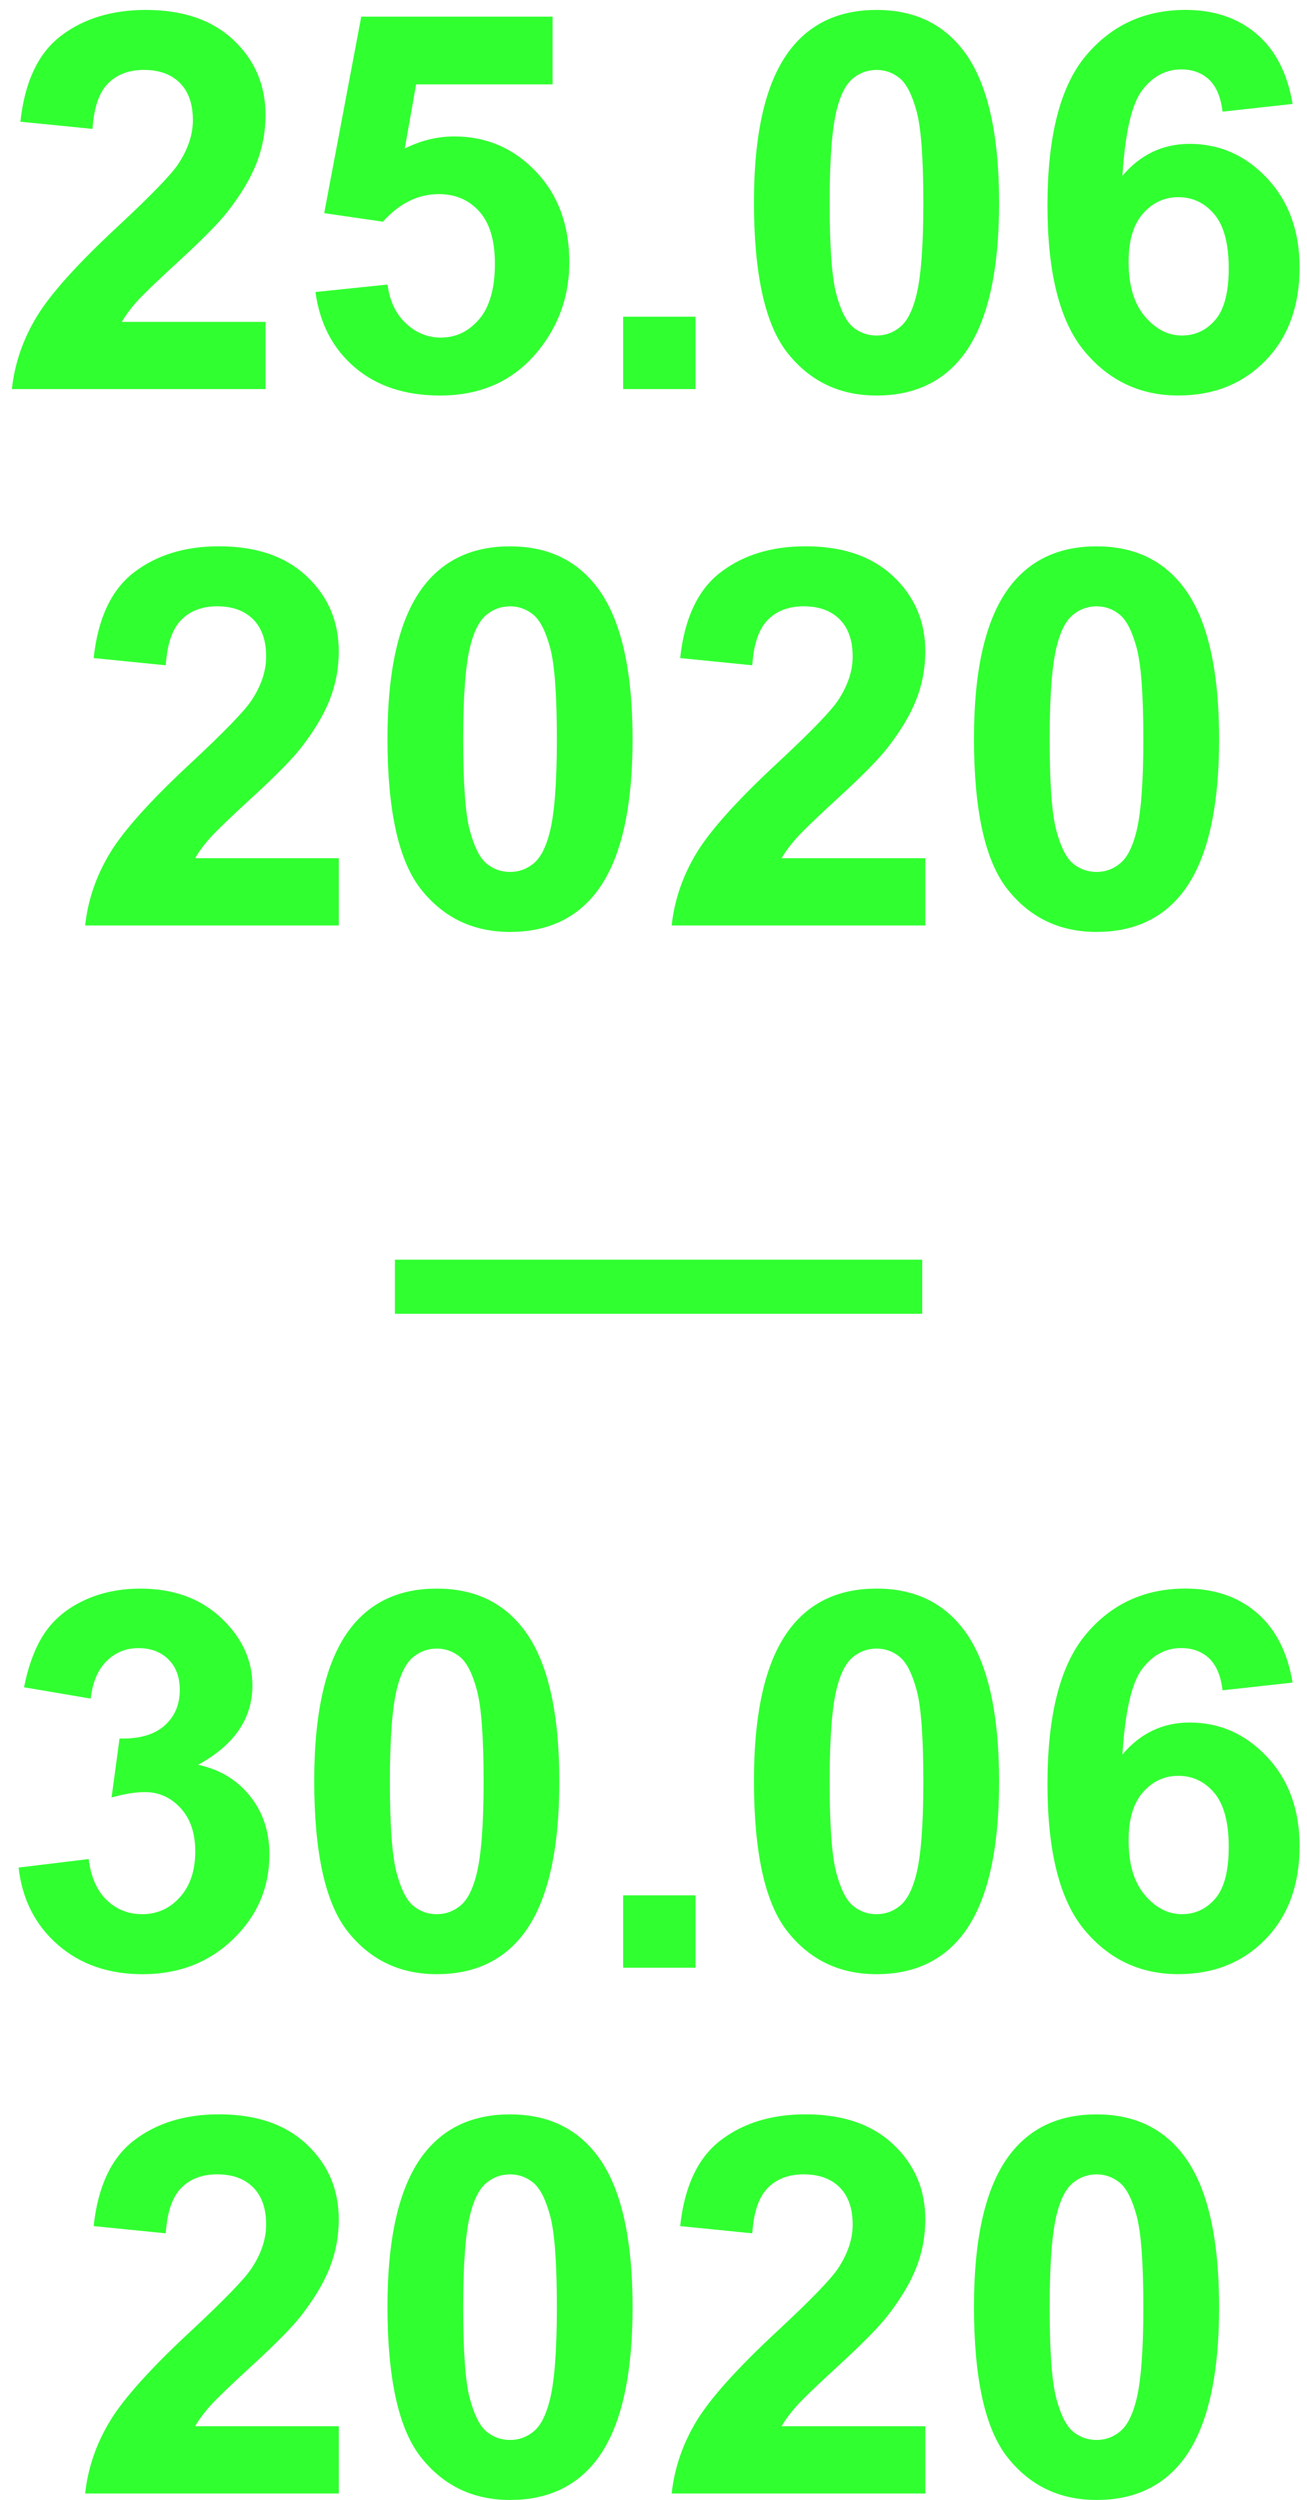 <?xml version="1.0" encoding="UTF-8"?> <!-- Generator: Adobe Illustrator 24.1.0, SVG Export Plug-In . SVG Version: 6.00 Build 0) --> <svg xmlns="http://www.w3.org/2000/svg" xmlns:xlink="http://www.w3.org/1999/xlink" id="Layer_1" x="0px" y="0px" viewBox="0 0 496.15 948.63" style="enable-background:new 0 0 496.15 948.63;" xml:space="preserve"> <style type="text/css"> .st0{opacity:0.81;} .st1{fill:#00FF00;} </style> <g class="st0"> <path class="st1" d="M100.79,122.13v25.51H4.51c1.04-9.64,4.17-18.78,9.38-27.42c5.21-8.63,15.51-20.09,30.89-34.36 c12.38-11.53,19.97-19.35,22.77-23.46c3.78-5.67,5.67-11.27,5.67-16.81c0-6.12-1.65-10.83-4.94-14.12 c-3.29-3.29-7.84-4.94-13.63-4.94c-5.73,0-10.3,1.73-13.68,5.18c-3.39,3.45-5.34,9.19-5.86,17.2L7.74,46.19 c1.63-15.12,6.74-25.97,15.35-32.55c8.6-6.58,19.35-9.87,32.25-9.87c14.14,0,25.25,3.81,33.33,11.44 c8.08,7.62,12.12,17.1,12.12,28.44c0,6.45-1.16,12.59-3.47,18.42c-2.31,5.83-5.98,11.94-11,18.33C83,84.64,77,90.73,68.34,98.68 c-8.67,7.95-14.16,13.23-16.47,15.83c-2.31,2.61-4.19,5.15-5.62,7.62H100.79z"></path> <path class="st1" d="M119.75,110.8l27.37-2.83c0.78,6.19,3.09,11.09,6.94,14.71c3.84,3.62,8.27,5.42,13.29,5.42 c5.73,0,10.59-2.33,14.56-6.99c3.97-4.66,5.96-11.68,5.96-21.06c0-8.8-1.97-15.39-5.91-19.79c-3.94-4.4-9.07-6.6-15.39-6.6 c-7.88,0-14.95,3.49-21.21,10.46l-22.29-3.23l14.07-74.58h72.62v25.71h-51.8l-4.3,24.34c6.12-3.06,12.38-4.59,18.77-4.59 c12.18,0,22.51,4.43,30.98,13.29c8.47,8.86,12.71,20.36,12.71,34.5c0,11.79-3.42,22.32-10.26,31.57 c-9.32,12.64-22.25,18.96-38.8,18.96c-13.23,0-24.01-3.55-32.35-10.65C126.36,132.33,121.38,122.79,119.75,110.8z"></path> <path class="st1" d="M236.55,147.64v-27.47h27.47v27.47H236.55z"></path> <path class="st1" d="M332.73,3.77c13.88,0,24.73,4.95,32.55,14.86c9.32,11.73,13.98,31.18,13.98,58.35 c0,27.11-4.69,46.59-14.08,58.45c-7.75,9.77-18.57,14.66-32.45,14.66c-13.95,0-25.19-5.36-33.72-16.08 c-8.54-10.72-12.8-29.83-12.8-57.33c0-26.98,4.69-46.39,14.08-58.25C308.03,8.66,318.85,3.77,332.73,3.77z M332.73,26.54 c-3.32,0-6.29,1.06-8.9,3.18c-2.61,2.12-4.63,5.91-6.06,11.39c-1.89,7.1-2.83,19.06-2.83,35.87c0,16.81,0.85,28.36,2.54,34.65 c1.69,6.29,3.83,10.48,6.4,12.56c2.57,2.09,5.52,3.13,8.85,3.13c3.32,0,6.29-1.06,8.89-3.18c2.61-2.12,4.63-5.91,6.06-11.39 c1.89-7.04,2.83-18.96,2.83-35.77c0-16.81-0.85-28.36-2.54-34.65c-1.7-6.29-3.83-10.49-6.4-12.61 C339,27.6,336.05,26.54,332.73,26.54z"></path> <path class="st1" d="M490.68,39.44l-26.59,2.93c-0.65-5.47-2.35-9.51-5.08-12.12c-2.74-2.61-6.29-3.91-10.65-3.91 c-5.8,0-10.7,2.61-14.71,7.82c-4.01,5.21-6.53,16.06-7.57,32.55c6.84-8.08,15.35-12.12,25.51-12.12c11.47,0,21.29,4.37,29.47,13.1 c8.18,8.73,12.27,20,12.27,33.82c0,14.66-4.3,26.42-12.9,35.28c-8.6,8.86-19.65,13.29-33.14,13.29c-14.47,0-26.36-5.62-35.68-16.86 c-9.32-11.24-13.98-29.66-13.98-55.27c0-26.26,4.85-45.19,14.56-56.79c9.71-11.6,22.32-17.4,37.83-17.4 c10.88,0,19.89,3.05,27.03,9.14C484.18,19,488.73,27.85,490.68,39.44z M428.42,99.36c0,8.93,2.05,15.82,6.16,20.67 c4.1,4.85,8.8,7.28,14.07,7.28c5.08,0,9.32-1.99,12.71-5.96c3.39-3.97,5.08-10.49,5.08-19.55c0-9.32-1.83-16.14-5.47-20.48 c-3.65-4.33-8.21-6.5-13.68-6.5c-5.28,0-9.74,2.07-13.39,6.21C430.24,85.17,428.42,91.28,428.42,99.36z"></path> <path class="st1" d="M149.91,498.52v-20.53h200.17v20.53H149.91z"></path> <path class="st1" d="M7.06,708.65l26.59-3.22c0.85,6.78,3.13,11.96,6.84,15.54c3.71,3.58,8.21,5.38,13.49,5.38 c5.67,0,10.44-2.15,14.32-6.45c3.88-4.3,5.82-10.1,5.82-17.4c0-6.91-1.86-12.38-5.57-16.42c-3.71-4.04-8.24-6.06-13.59-6.06 c-3.52,0-7.72,0.68-12.61,2.05l3.03-22.38c7.43,0.2,13.1-1.42,17.01-4.84c3.91-3.42,5.86-7.97,5.86-13.63 c0-4.82-1.43-8.67-4.3-11.53c-2.87-2.87-6.68-4.3-11.44-4.3c-4.69,0-8.7,1.63-12.02,4.89c-3.32,3.26-5.34,8.01-6.06,14.27 l-25.32-4.3c1.76-8.67,4.41-15.59,7.97-20.77c3.55-5.18,8.5-9.25,14.86-12.22c6.35-2.96,13.47-4.45,21.36-4.45 c13.49,0,24.3,4.3,32.45,12.9c6.71,7.04,10.07,14.99,10.07,23.85c0,12.58-6.88,22.61-20.62,30.1c8.21,1.76,14.77,5.7,19.69,11.83 c4.92,6.13,7.38,13.52,7.38,22.19c0,12.58-4.59,23.3-13.78,32.16c-9.19,8.86-20.62,13.29-34.31,13.29 c-12.97,0-23.72-3.73-32.25-11.19C13.38,730.46,8.42,720.71,7.06,708.65z"></path> <path class="st1" d="M165.79,602.8c13.88,0,24.73,4.95,32.55,14.86c9.32,11.73,13.98,31.18,13.98,58.35 c0,27.11-4.69,46.59-14.07,58.45c-7.76,9.77-18.57,14.66-32.45,14.66c-13.94,0-25.19-5.36-33.72-16.08 c-8.54-10.72-12.8-29.83-12.8-57.33c0-26.98,4.69-46.39,14.07-58.25C141.09,607.68,151.91,602.8,165.79,602.8z M165.79,625.57 c-3.32,0-6.29,1.06-8.89,3.18c-2.61,2.12-4.63,5.91-6.06,11.39c-1.89,7.1-2.83,19.06-2.83,35.87s0.85,28.36,2.54,34.65 c1.69,6.29,3.83,10.47,6.4,12.56c2.57,2.09,5.52,3.13,8.85,3.13c3.32,0,6.29-1.06,8.89-3.18c2.61-2.12,4.63-5.91,6.06-11.39 c1.89-7.04,2.83-18.96,2.83-35.77s-0.85-28.36-2.54-34.65c-1.69-6.29-3.83-10.49-6.4-12.61 C172.06,626.63,169.11,625.57,165.79,625.57z"></path> <path class="st1" d="M236.55,746.67v-27.47h27.47v27.47H236.55z"></path> <path class="st1" d="M332.73,602.8c13.88,0,24.73,4.95,32.55,14.86c9.32,11.73,13.98,31.18,13.98,58.35 c0,27.11-4.69,46.59-14.08,58.45c-7.75,9.77-18.57,14.66-32.45,14.66c-13.95,0-25.19-5.36-33.72-16.08 c-8.54-10.72-12.8-29.83-12.8-57.33c0-26.98,4.69-46.39,14.08-58.25C308.03,607.68,318.85,602.8,332.73,602.8z M332.73,625.57 c-3.32,0-6.29,1.06-8.9,3.18c-2.61,2.12-4.63,5.91-6.06,11.39c-1.89,7.1-2.83,19.06-2.83,35.87s0.85,28.36,2.54,34.65 c1.69,6.29,3.83,10.47,6.4,12.56c2.57,2.09,5.52,3.13,8.85,3.13c3.32,0,6.29-1.06,8.89-3.18c2.61-2.12,4.63-5.91,6.06-11.39 c1.89-7.04,2.83-18.96,2.83-35.77s-0.85-28.36-2.54-34.65c-1.7-6.29-3.83-10.49-6.4-12.61C339,626.63,336.05,625.57,332.73,625.57z "></path> <path class="st1" d="M490.68,638.47l-26.59,2.93c-0.65-5.47-2.35-9.51-5.08-12.12c-2.74-2.6-6.29-3.91-10.65-3.91 c-5.8,0-10.7,2.61-14.71,7.82c-4.01,5.21-6.53,16.06-7.57,32.55c6.84-8.08,15.35-12.12,25.51-12.12c11.47,0,21.29,4.37,29.47,13.1 c8.18,8.73,12.27,20.01,12.27,33.82c0,14.66-4.3,26.42-12.9,35.28c-8.6,8.86-19.65,13.29-33.14,13.29 c-14.47,0-26.36-5.62-35.68-16.86c-9.32-11.24-13.98-29.67-13.98-55.27c0-26.26,4.85-45.19,14.56-56.79 c9.71-11.6,22.32-17.4,37.83-17.4c10.88,0,19.89,3.05,27.03,9.14C484.18,618.03,488.73,626.87,490.68,638.47z M428.42,698.39 c0,8.93,2.05,15.82,6.16,20.67c4.1,4.86,8.8,7.28,14.07,7.28c5.08,0,9.32-1.99,12.71-5.96c3.39-3.97,5.08-10.49,5.08-19.55 c0-9.32-1.83-16.14-5.47-20.48c-3.65-4.33-8.21-6.5-13.68-6.5c-5.28,0-9.74,2.07-13.39,6.21 C430.24,684.2,428.42,690.31,428.42,698.39z"></path> <path class="st1" d="M128.6,920.67v25.51H32.32c1.04-9.64,4.17-18.78,9.38-27.42c5.21-8.63,15.51-20.09,30.89-34.36 c12.38-11.53,19.97-19.35,22.77-23.46c3.78-5.67,5.67-11.27,5.67-16.81c0-6.12-1.65-10.83-4.94-14.12 c-3.29-3.29-7.84-4.94-13.63-4.94c-5.73,0-10.3,1.73-13.68,5.18c-3.39,3.45-5.34,9.19-5.86,17.2l-27.37-2.74 c1.63-15.12,6.74-25.97,15.35-32.55c8.6-6.58,19.35-9.87,32.25-9.87c14.14,0,25.25,3.81,33.33,11.44 c8.08,7.62,12.12,17.1,12.12,28.44c0,6.45-1.16,12.59-3.47,18.42c-2.31,5.83-5.98,11.94-11,18.33 c-3.32,4.24-9.32,10.33-17.98,18.28c-8.67,7.95-14.16,13.23-16.47,15.83c-2.31,2.61-4.19,5.15-5.62,7.62H128.6z"></path> <path class="st1" d="M193.6,802.31c13.88,0,24.73,4.95,32.55,14.86c9.32,11.73,13.98,31.18,13.98,58.35 c0,27.11-4.69,46.59-14.07,58.45c-7.76,9.77-18.57,14.66-32.45,14.66c-13.94,0-25.19-5.36-33.72-16.08 c-8.54-10.72-12.8-29.83-12.8-57.33c0-26.98,4.69-46.39,14.07-58.25C168.9,807.2,179.72,802.31,193.6,802.31z M193.6,825.08 c-3.32,0-6.29,1.06-8.89,3.18c-2.61,2.12-4.63,5.91-6.06,11.39c-1.89,7.1-2.83,19.06-2.83,35.87c0,16.81,0.85,28.36,2.54,34.65 c1.69,6.29,3.83,10.47,6.4,12.56c2.57,2.09,5.52,3.13,8.85,3.13c3.32,0,6.29-1.06,8.89-3.18c2.61-2.12,4.63-5.91,6.06-11.39 c1.89-7.04,2.83-18.96,2.83-35.77c0-16.81-0.85-28.36-2.54-34.65c-1.69-6.29-3.83-10.49-6.4-12.61 C199.87,826.14,196.92,825.08,193.6,825.08z"></path> <path class="st1" d="M351.25,920.67v25.51h-96.28c1.04-9.64,4.17-18.78,9.38-27.42c5.21-8.63,15.51-20.09,30.89-34.36 c12.38-11.53,19.97-19.35,22.77-23.46c3.78-5.67,5.67-11.27,5.67-16.81c0-6.12-1.65-10.83-4.94-14.12 c-3.29-3.29-7.84-4.94-13.63-4.94c-5.74,0-10.3,1.73-13.68,5.18c-3.39,3.45-5.34,9.19-5.86,17.2l-27.37-2.74 c1.63-15.12,6.74-25.97,15.35-32.55c8.6-6.58,19.35-9.87,32.25-9.87c14.14,0,25.25,3.81,33.33,11.44 c8.08,7.62,12.12,17.1,12.12,28.44c0,6.45-1.16,12.59-3.47,18.42c-2.31,5.83-5.98,11.94-11,18.33 c-3.32,4.24-9.32,10.33-17.98,18.28c-8.67,7.95-14.16,13.23-16.47,15.83c-2.31,2.61-4.19,5.15-5.62,7.62H351.25z"></path> <path class="st1" d="M416.25,802.31c13.88,0,24.73,4.95,32.55,14.86c9.32,11.73,13.98,31.18,13.98,58.35 c0,27.11-4.69,46.59-14.08,58.45c-7.75,9.77-18.57,14.66-32.45,14.66c-13.95,0-25.19-5.36-33.72-16.08 c-8.54-10.72-12.8-29.83-12.8-57.33c0-26.98,4.69-46.39,14.08-58.25C391.55,807.2,402.37,802.31,416.25,802.31z M416.25,825.08 c-3.32,0-6.29,1.06-8.9,3.18c-2.61,2.12-4.63,5.91-6.06,11.39c-1.89,7.1-2.83,19.06-2.83,35.87c0,16.81,0.85,28.36,2.54,34.65 c1.69,6.29,3.83,10.47,6.4,12.56c2.57,2.09,5.52,3.13,8.85,3.13c3.32,0,6.29-1.06,8.89-3.18c2.61-2.12,4.63-5.91,6.06-11.39 c1.89-7.04,2.83-18.96,2.83-35.77c0-16.81-0.85-28.36-2.54-34.65c-1.7-6.29-3.83-10.49-6.4-12.61 C422.52,826.14,419.57,825.08,416.25,825.08z"></path> <path class="st1" d="M128.6,325.67v25.51H32.32c1.04-9.64,4.17-18.78,9.38-27.42c5.21-8.63,15.51-20.09,30.89-34.36 c12.38-11.53,19.97-19.35,22.77-23.46c3.78-5.67,5.67-11.27,5.67-16.81c0-6.12-1.65-10.83-4.94-14.12 c-3.29-3.29-7.84-4.94-13.63-4.94c-5.73,0-10.3,1.73-13.68,5.18c-3.39,3.45-5.34,9.19-5.86,17.2l-27.37-2.74 c1.63-15.12,6.74-25.97,15.35-32.55c8.6-6.58,19.35-9.87,32.25-9.87c14.14,0,25.25,3.81,33.33,11.44 c8.08,7.62,12.12,17.1,12.12,28.44c0,6.45-1.16,12.59-3.47,18.42c-2.31,5.83-5.98,11.94-11,18.33 c-3.32,4.24-9.32,10.33-17.98,18.28c-8.67,7.95-14.16,13.23-16.47,15.83c-2.31,2.61-4.19,5.15-5.62,7.62H128.6z"></path> <path class="st1" d="M193.6,207.31c13.88,0,24.73,4.95,32.55,14.86c9.32,11.73,13.98,31.18,13.98,58.35 c0,27.11-4.69,46.59-14.07,58.45c-7.76,9.77-18.57,14.66-32.45,14.66c-13.94,0-25.19-5.36-33.72-16.08 c-8.54-10.72-12.8-29.83-12.8-57.33c0-26.98,4.69-46.39,14.07-58.25C168.9,212.2,179.72,207.31,193.6,207.31z M193.6,230.08 c-3.32,0-6.29,1.06-8.89,3.18c-2.61,2.12-4.63,5.91-6.06,11.39c-1.89,7.1-2.83,19.06-2.83,35.87c0,16.81,0.85,28.36,2.54,34.65 c1.69,6.29,3.83,10.47,6.4,12.56c2.57,2.09,5.52,3.13,8.85,3.13c3.32,0,6.29-1.06,8.89-3.18c2.61-2.12,4.63-5.91,6.06-11.39 c1.89-7.04,2.83-18.96,2.83-35.77c0-16.81-0.85-28.36-2.54-34.65c-1.69-6.29-3.83-10.49-6.4-12.61 C199.87,231.14,196.92,230.08,193.6,230.08z"></path> <path class="st1" d="M351.25,325.67v25.51h-96.28c1.04-9.64,4.17-18.78,9.38-27.42c5.21-8.63,15.51-20.09,30.89-34.36 c12.38-11.53,19.97-19.35,22.77-23.46c3.78-5.67,5.67-11.27,5.67-16.81c0-6.12-1.65-10.83-4.94-14.12 c-3.29-3.29-7.84-4.94-13.63-4.94c-5.74,0-10.3,1.73-13.68,5.18c-3.39,3.45-5.34,9.19-5.86,17.2l-27.37-2.74 c1.63-15.12,6.74-25.97,15.35-32.55c8.6-6.58,19.35-9.87,32.25-9.87c14.14,0,25.25,3.81,33.33,11.44 c8.08,7.62,12.12,17.1,12.12,28.44c0,6.45-1.16,12.59-3.47,18.42c-2.31,5.83-5.98,11.94-11,18.33 c-3.32,4.24-9.32,10.33-17.98,18.28c-8.67,7.95-14.16,13.23-16.47,15.83c-2.31,2.61-4.19,5.15-5.62,7.62H351.25z"></path> <path class="st1" d="M416.25,207.31c13.88,0,24.73,4.95,32.55,14.86c9.32,11.73,13.98,31.18,13.98,58.35 c0,27.11-4.69,46.59-14.08,58.45c-7.75,9.77-18.57,14.66-32.45,14.66c-13.95,0-25.19-5.36-33.72-16.08 c-8.54-10.72-12.8-29.83-12.8-57.33c0-26.98,4.69-46.39,14.08-58.25C391.55,212.2,402.37,207.31,416.25,207.31z M416.25,230.08 c-3.32,0-6.29,1.06-8.9,3.18c-2.61,2.12-4.63,5.91-6.06,11.39c-1.89,7.1-2.83,19.06-2.83,35.87c0,16.81,0.85,28.36,2.54,34.65 c1.69,6.29,3.83,10.47,6.4,12.56c2.57,2.09,5.52,3.13,8.85,3.13c3.32,0,6.29-1.06,8.89-3.18c2.61-2.12,4.63-5.91,6.06-11.39 c1.89-7.04,2.83-18.96,2.83-35.77c0-16.81-0.85-28.36-2.54-34.65c-1.7-6.29-3.83-10.49-6.4-12.61 C422.52,231.14,419.57,230.08,416.25,230.08z"></path> </g> </svg> 